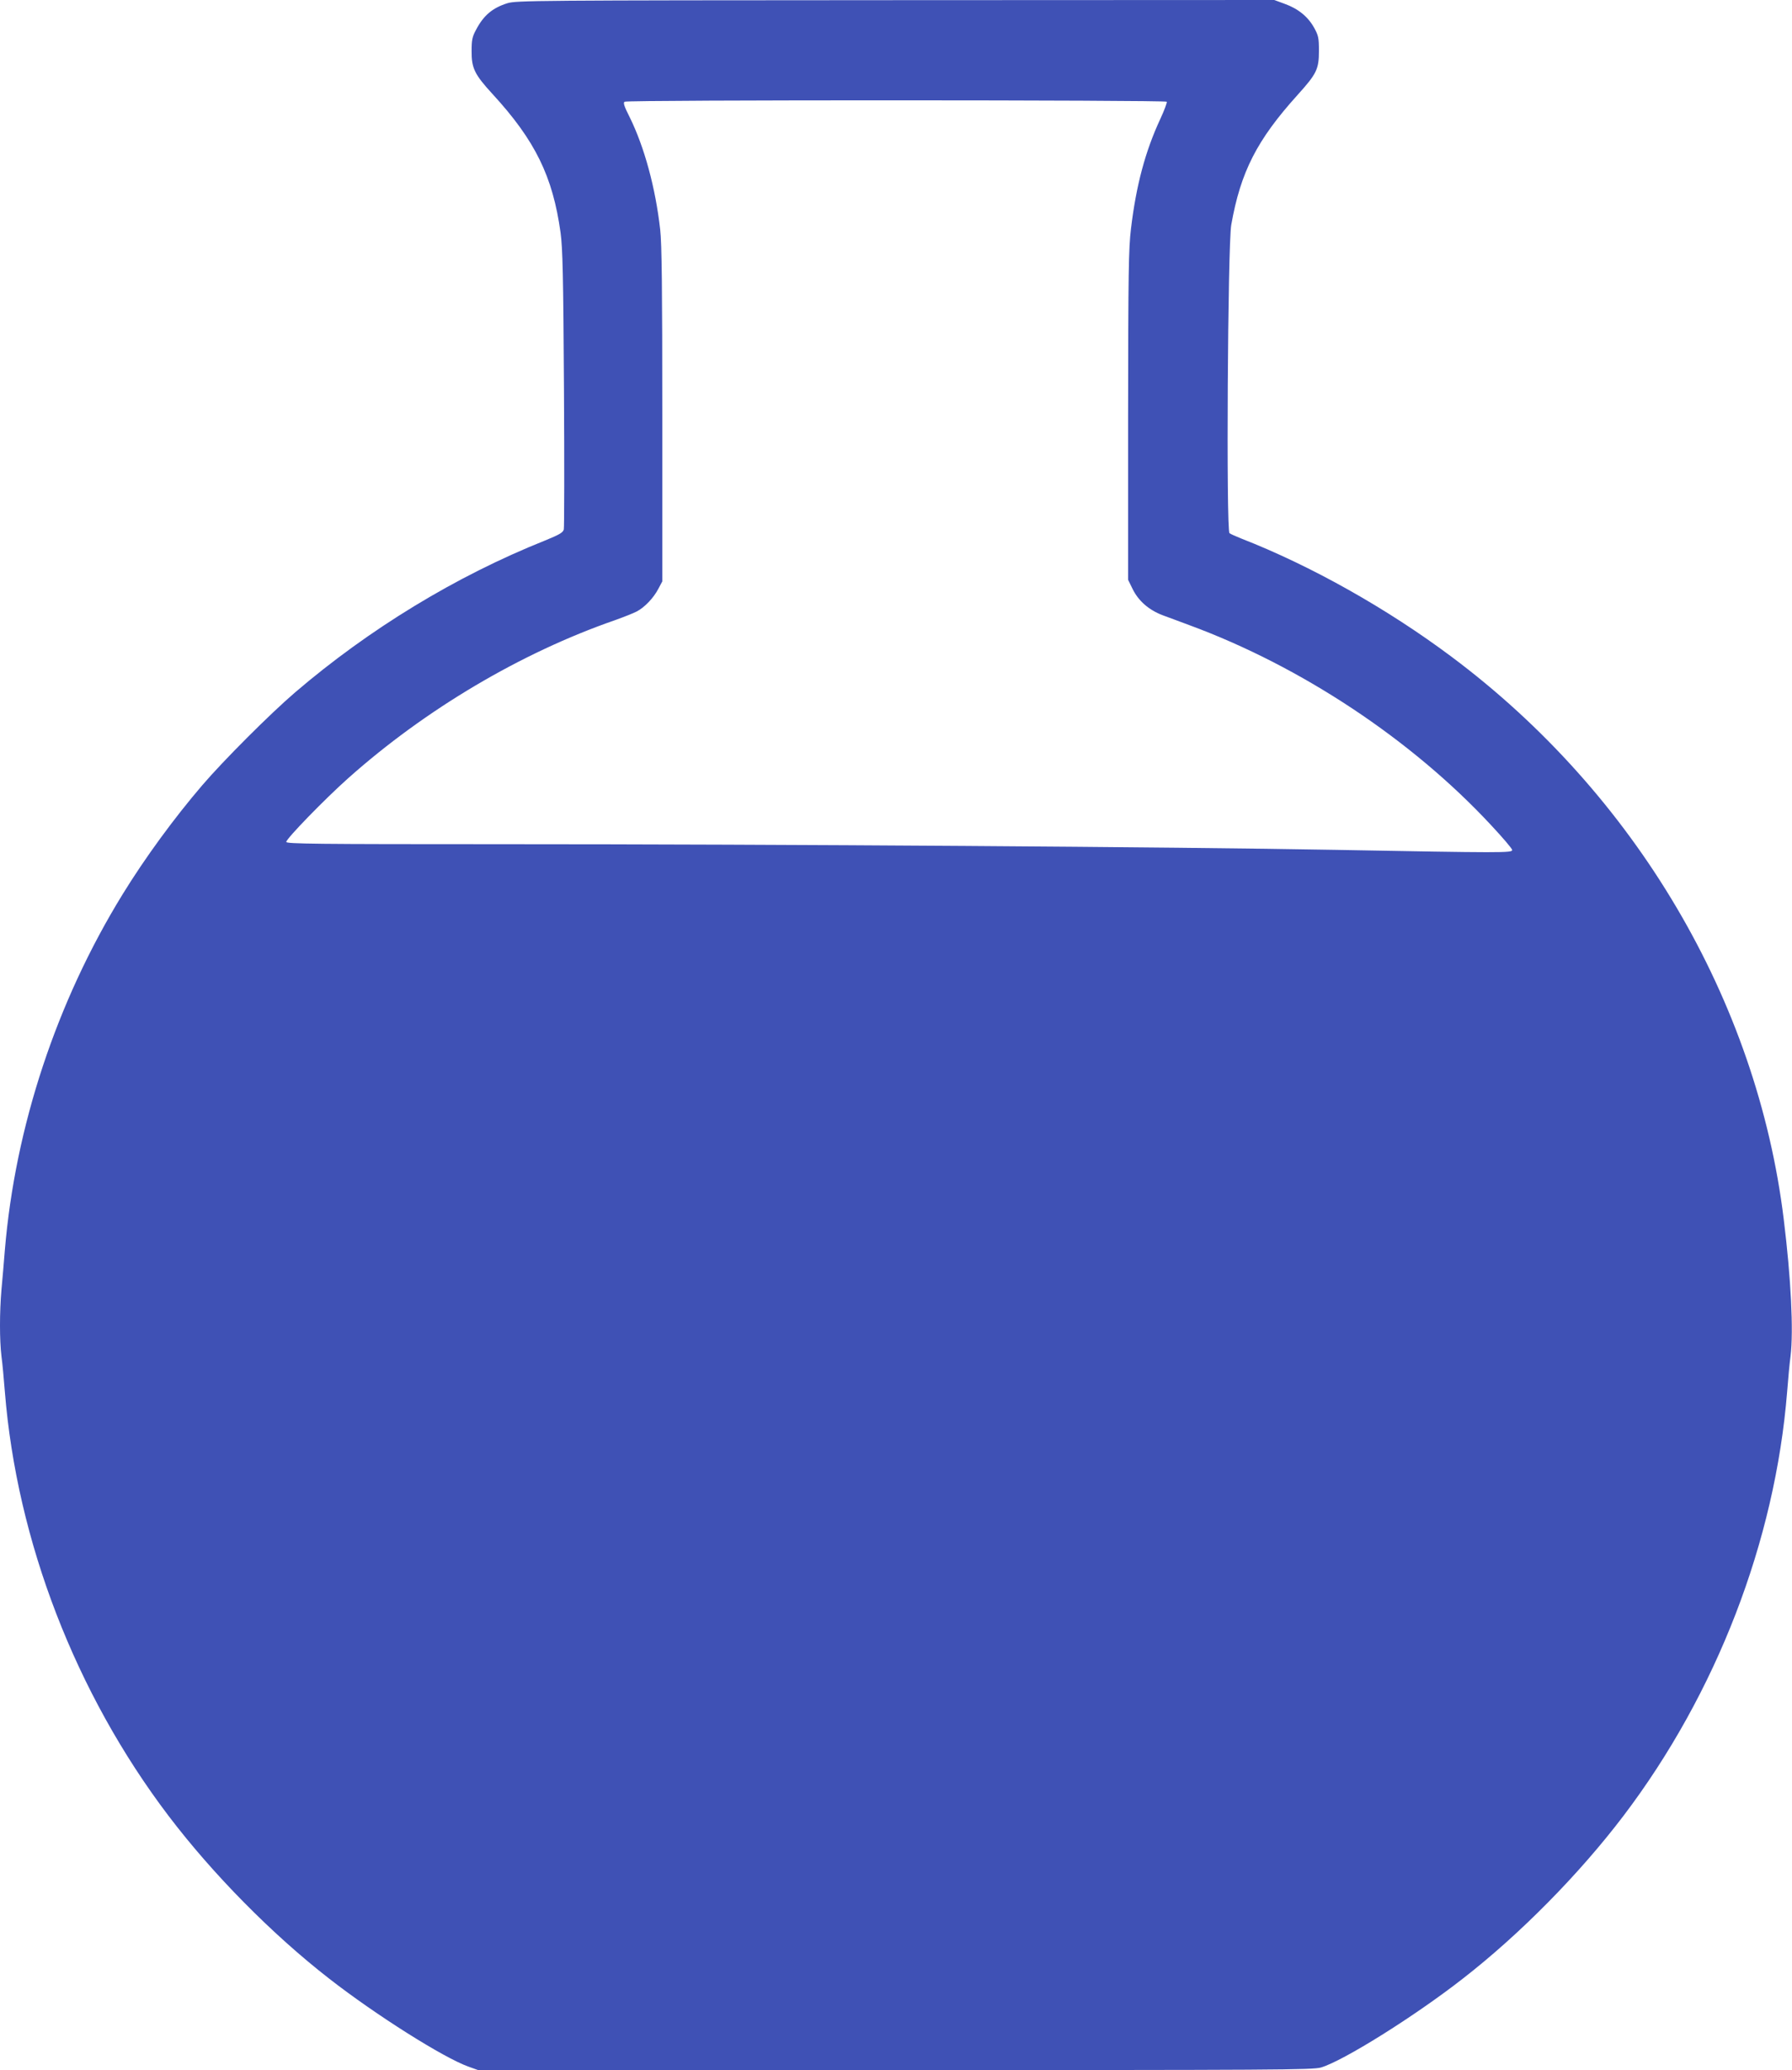 <?xml version="1.0" standalone="no"?>
<!DOCTYPE svg PUBLIC "-//W3C//DTD SVG 20010904//EN"
 "http://www.w3.org/TR/2001/REC-SVG-20010904/DTD/svg10.dtd">
<svg version="1.0" xmlns="http://www.w3.org/2000/svg"
 width="1108pt" height="1280pt" viewBox="0 0 1108 1280"
 preserveAspectRatio="xMidYMid meet">
<g transform="translate(0,1280) scale(0.1,-0.1)"
fill="#3f51b5" stroke="none">
<path d="M3137 12780 c-92 -29 -147 -75 -194 -165 -23 -42 -27 -63 -27 -130
-1 -106 18 -145 128 -265 265 -288 374 -511 422 -859 13 -96 17 -263 21 -964
3 -466 2 -858 -1 -871 -5 -19 -27 -32 -118 -69 -548 -219 -1085 -546 -1543
-938 -154 -132 -442 -420 -574 -574 -174 -203 -354 -449 -493 -675 -408 -663
-664 -1436 -728 -2200 -6 -74 -15 -184 -21 -245 -12 -141 -12 -310 0 -411 6
-43 15 -142 21 -219 74 -924 437 -1865 1012 -2623 274 -361 641 -733 995
-1008 289 -225 706 -488 860 -543 l59 -21 2578 0 c2356 0 2583 1 2634 16 136
40 575 314 875 548 354 275 721 647 995 1008 575 758 938 1699 1012 2623 6 77
15 176 21 219 19 159 3 480 -42 846 -165 1354 -919 2631 -2054 3479 -401 300
-870 563 -1300 731 -33 13 -66 28 -73 33 -21 16 -11 1788 11 1907 58 328 159
525 410 803 118 131 132 159 132 272 0 81 -3 95 -30 144 -38 68 -98 117 -181
147 l-65 24 -2342 -1 c-2234 -1 -2345 -2 -2400 -19z m4077 -609 c3 -5 -15 -53
-40 -107 -93 -200 -149 -410 -181 -677 -15 -124 -17 -268 -18 -1157 l0 -1015
28 -57 c36 -74 101 -130 185 -162 37 -14 112 -41 167 -62 691 -255 1374 -708
1866 -1238 71 -76 129 -144 129 -152 0 -18 -59 -18 -1095 1 -987 18 -3410 35
-5177 35 -1125 0 -1308 2 -1308 14 0 20 239 266 384 395 476 424 1066 774
1648 976 53 19 114 43 135 54 48 25 104 83 134 141 l24 45 0 1030 c0 775 -3
1059 -13 1145 -29 259 -98 511 -188 694 -35 69 -42 91 -32 97 18 12 3345 11
3352 0z"/>
</g>
</svg>
